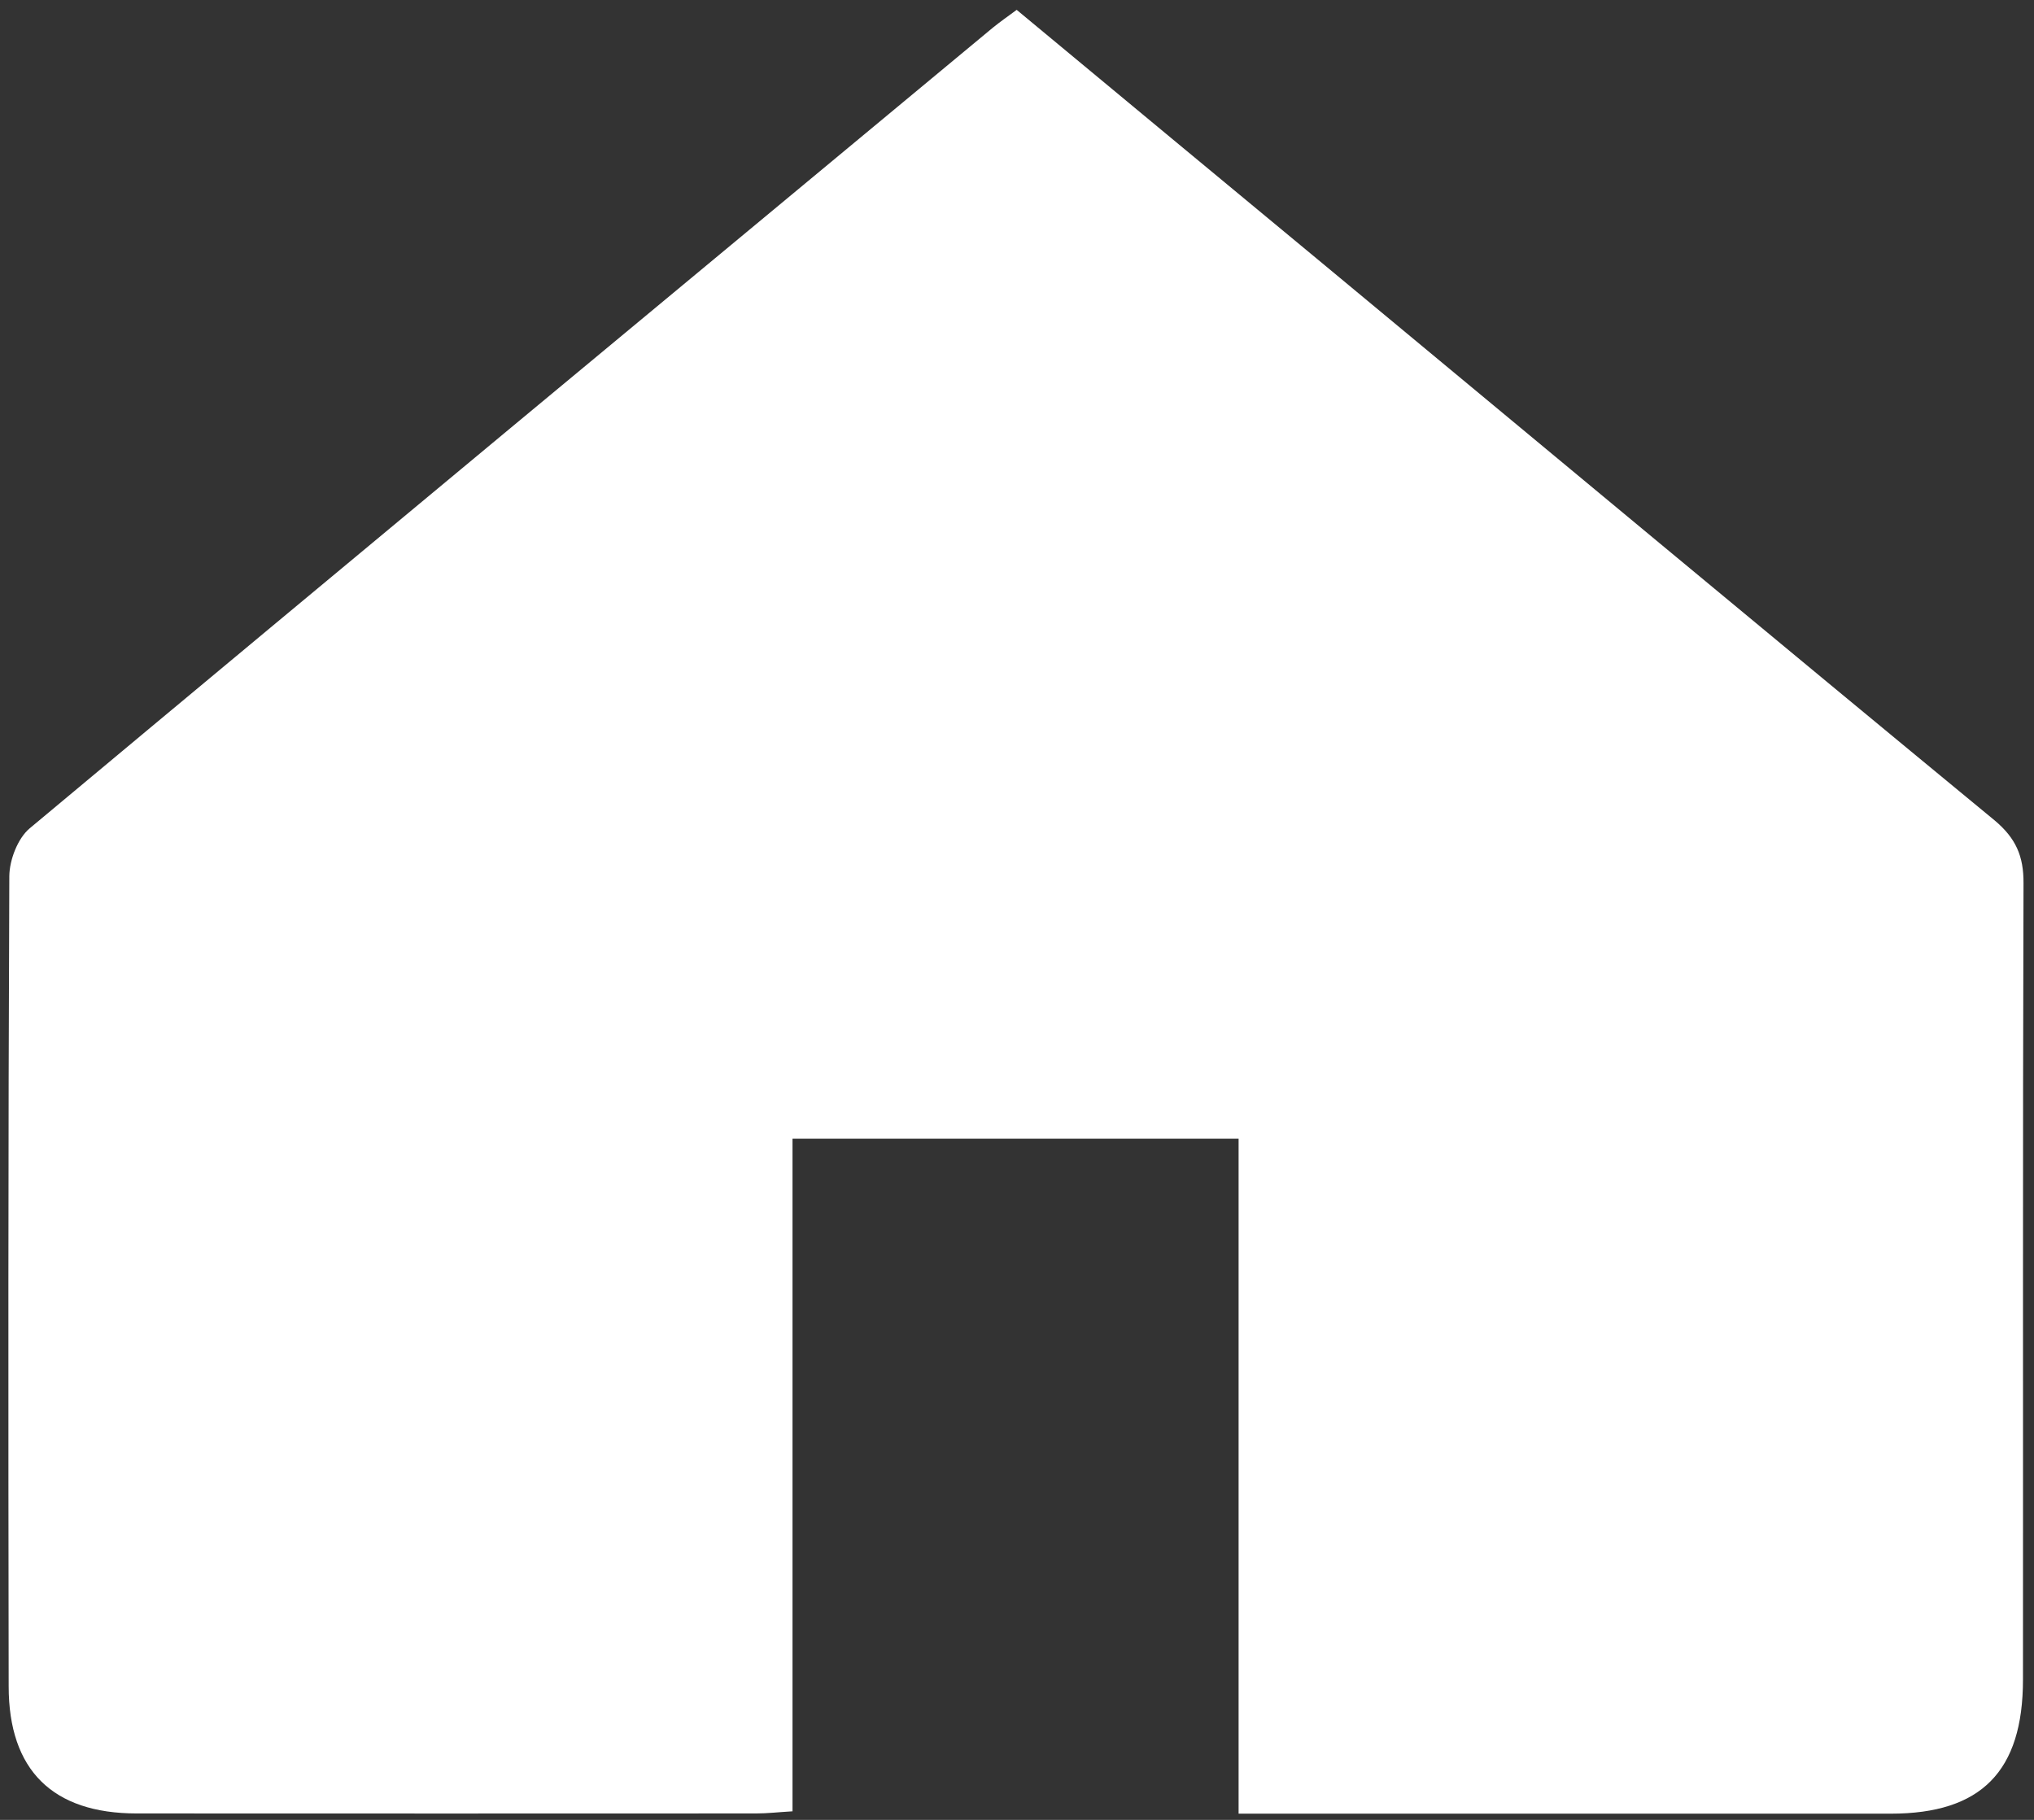 ﻿<?xml version="1.0" encoding="utf-8"?>
<svg version="1.1" xmlns:xlink="http://www.w3.org/1999/xlink" width="19px" height="17px" xmlns="http://www.w3.org/2000/svg">
  <rect width="100%" height="100%" fill="#333333" stroke="none"/>
  <g transform="matrix(1 0 0 1 -1032 -3334 )">
    <path d="M 18.902 8.252  C 18.904 7.997  18.83 7.83  18.634 7.665  C 16.543 5.942  14.462 4.209  12.376 2.479  C 11.417 1.685  10.458 0.89  9.497 0.092  C 9.413 0.154  9.342 0.204  9.275 0.258  C 6.274 2.749  3.27 5.239  0.277 7.738  C 0.166 7.831  0.089 8.032  0.087 8.183  C 0.076 10.705  0.077 13.23  0.081 15.752  C 0.081 16.535  0.491 16.94  1.277 16.94  C 3.206 16.942  5.134 16.94  7.063 16.94  C 7.167 16.94  7.271 16.928  7.403 16.92  C 7.403 14.812  7.403 12.732  7.403 10.637  C 8.802 10.637  10.171 10.637  11.57 10.637  C 11.57 12.726  11.57 14.807  11.57 16.942  C 11.728 16.942  11.834 16.942  11.941 16.942  C 13.849 16.942  15.755 16.942  17.663 16.942  C 18.507 16.942  18.897 16.547  18.897 15.689  C 18.899 13.21  18.894 10.73  18.902 8.252  Z " fill-rule="nonzero" fill="#ffffff" stroke="none" transform="matrix(1 0 0 1 1032 3334 )" />
  </g>
</svg>